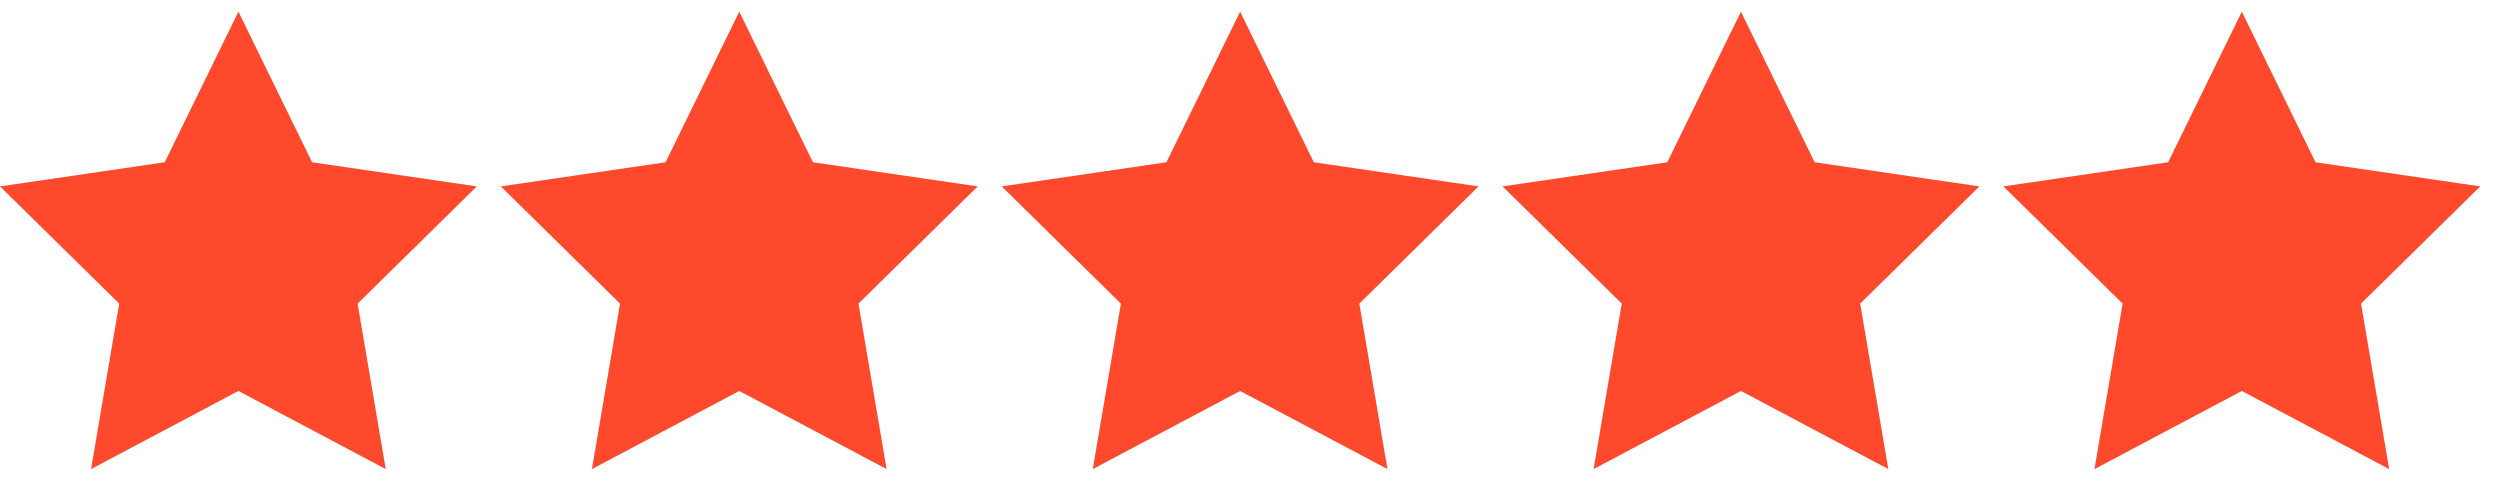 <svg width="104" height="20" viewBox="0 0 104 20" fill="none" xmlns="http://www.w3.org/2000/svg">
<path d="M9.918 0.486L12.983 6.75L19.836 7.754L14.877 12.63L16.047 19.514L9.918 16.264L3.788 19.514L4.959 12.63L0 7.754L6.853 6.75L9.918 0.486Z" fill="#FF492C"/>
<path d="M30.753 0.486L33.818 6.75L40.671 7.754L35.713 12.63L36.883 19.514L30.753 16.264L24.624 19.514L25.794 12.63L20.835 7.754L27.688 6.75L30.753 0.486Z" fill="#FF492C"/>
<path d="M51.589 0.486L54.654 6.75L61.507 7.754L56.548 12.63L57.718 19.514L51.589 16.264L45.46 19.514L46.63 12.63L41.671 7.754L48.524 6.75L51.589 0.486Z" fill="#FF492C"/>
<path d="M72.424 0.486L75.489 6.75L82.342 7.754L77.383 12.63L78.554 19.514L72.424 16.264L66.294 19.514L67.465 12.63L62.507 7.754L69.359 6.75L72.424 0.486Z" fill="#FF492C"/>
<path d="M93.26 0.486L96.324 6.75L103.178 7.754L98.219 12.63L99.389 19.514L93.26 16.264L87.13 19.514L88.301 12.63L83.342 7.754L90.195 6.75L93.26 0.486Z" fill="#FF492C"/>
</svg>
